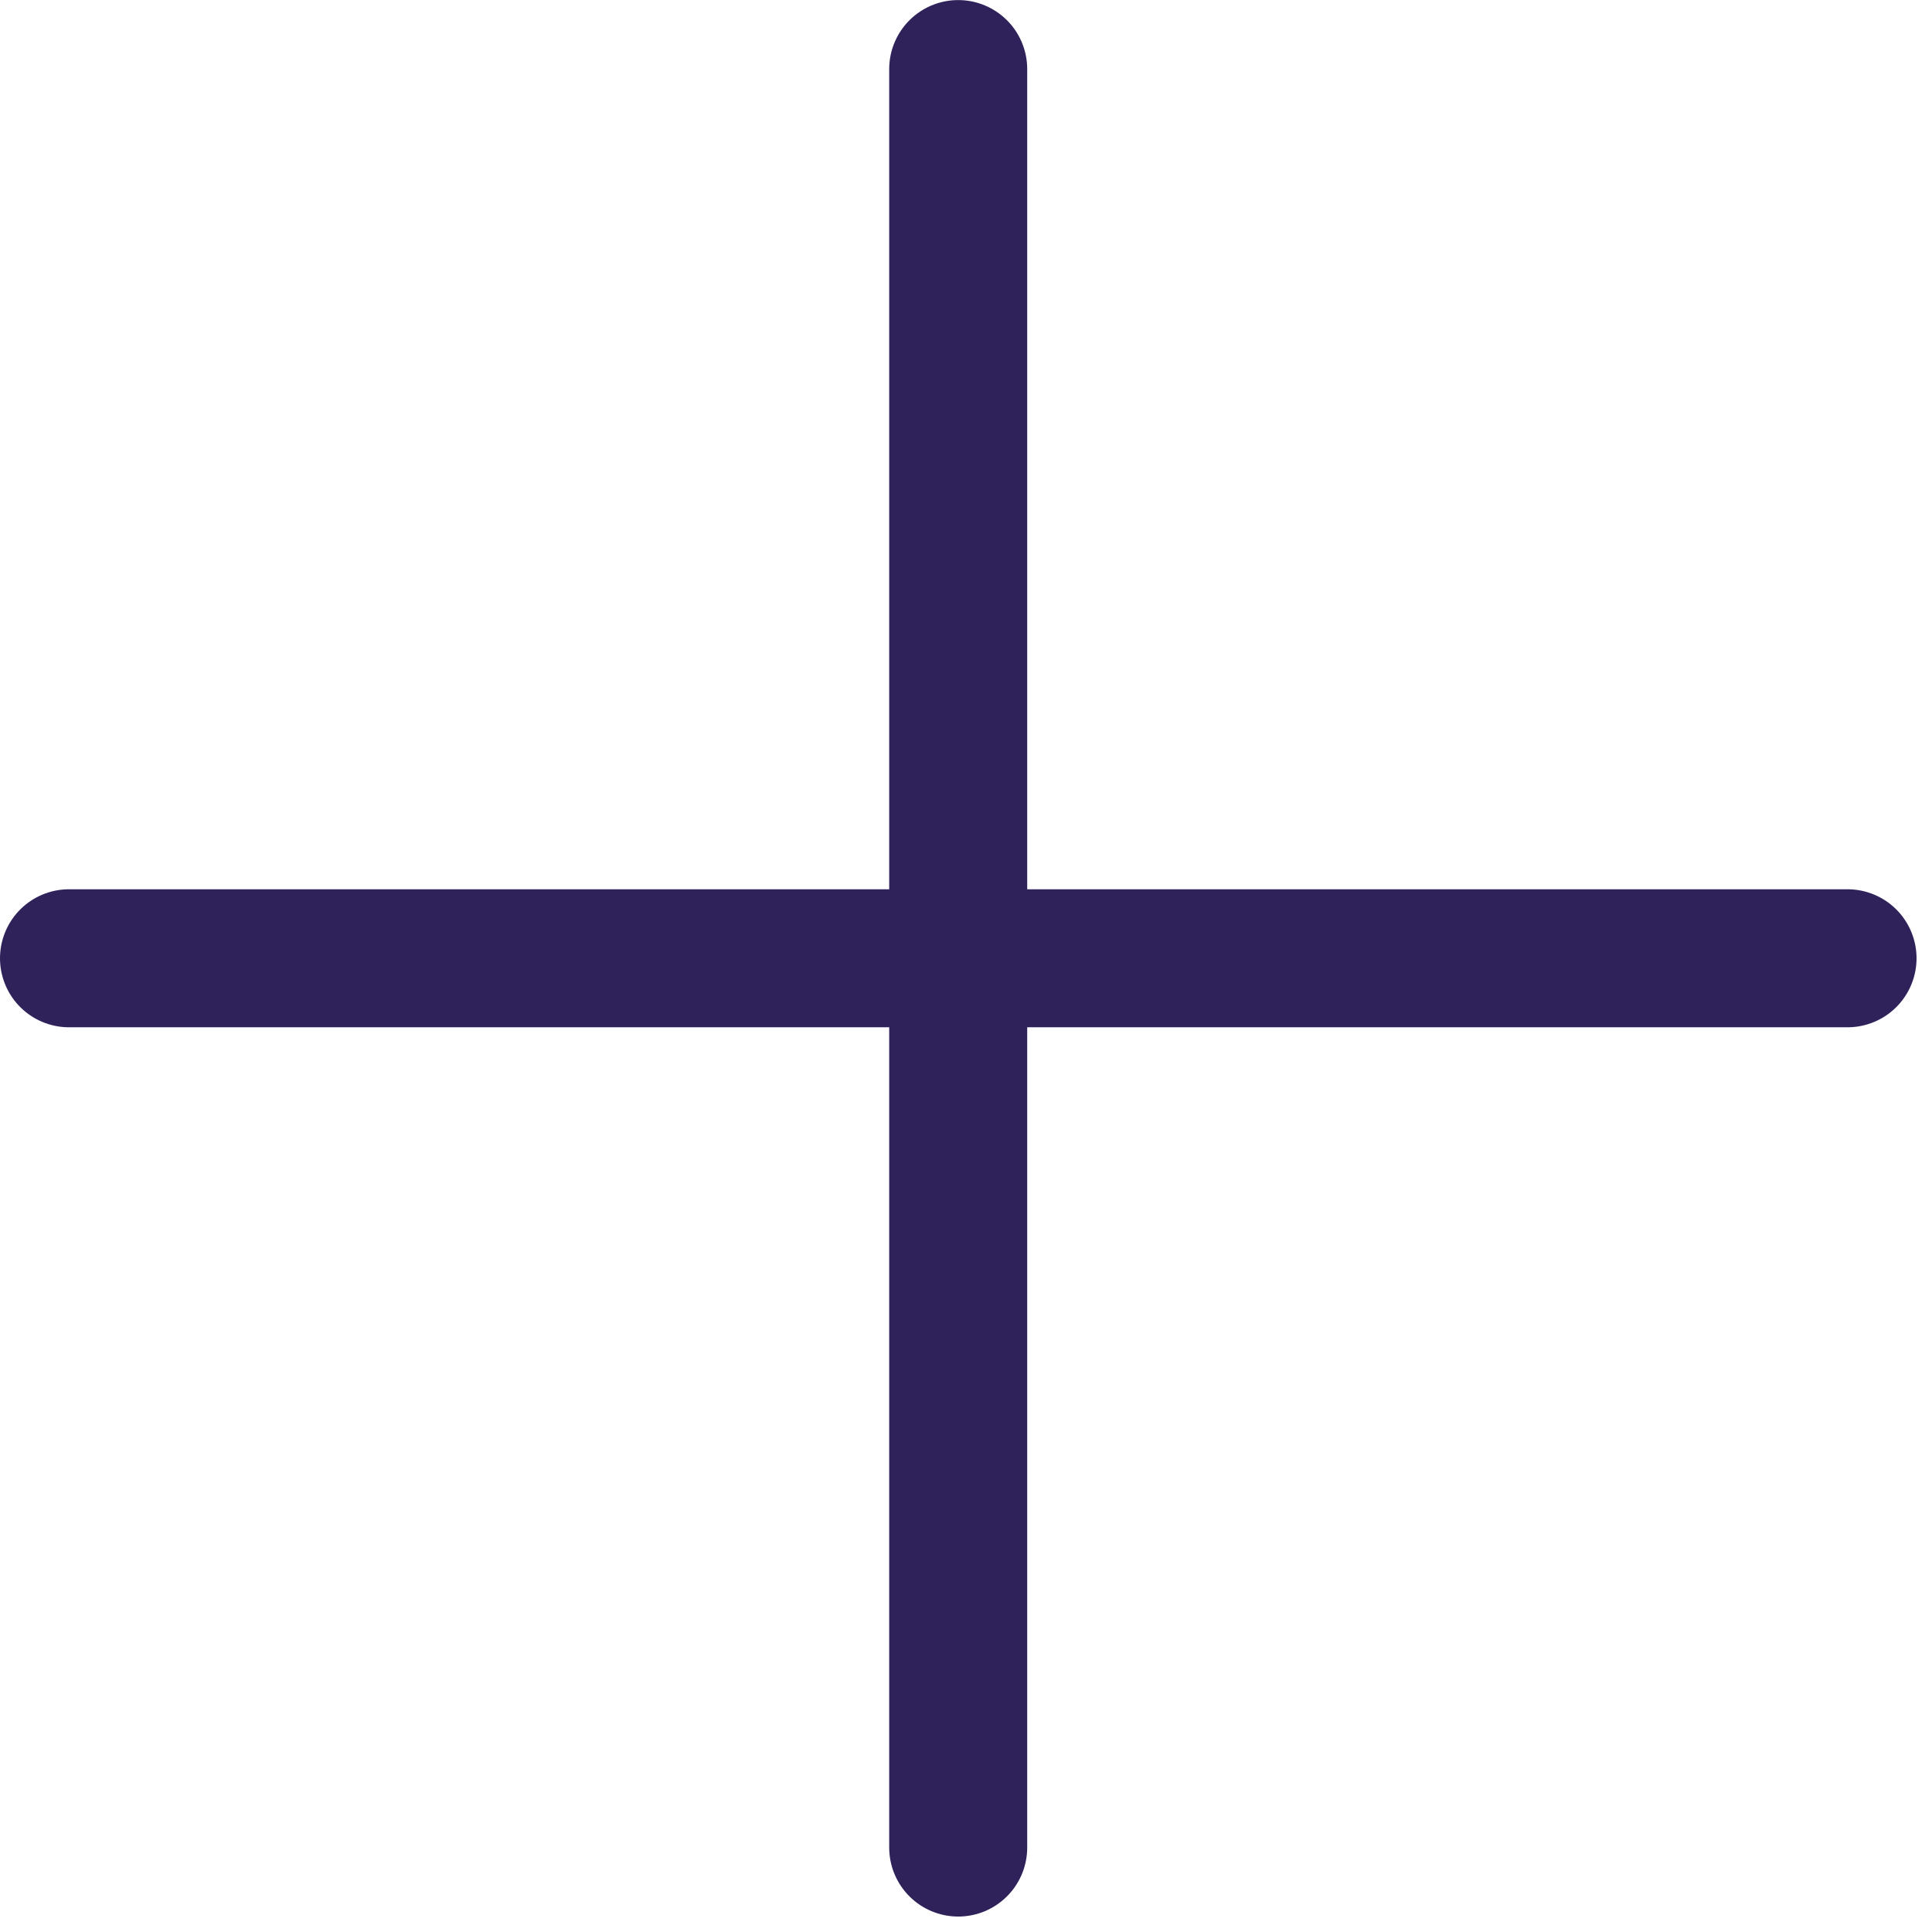 <?xml version="1.0" encoding="UTF-8" standalone="no"?>
<!DOCTYPE svg PUBLIC "-//W3C//DTD SVG 1.1//EN" "http://www.w3.org/Graphics/SVG/1.1/DTD/svg11.dtd">
<svg width="100%" height="100%" viewBox="0 0 28 28" version="1.1" xmlns="http://www.w3.org/2000/svg" xmlns:xlink="http://www.w3.org/1999/xlink" xml:space="preserve" xmlns:serif="http://www.serif.com/" style="fill-rule:evenodd;clip-rule:evenodd;stroke-linecap:round;stroke-linejoin:round;">
    <g transform="matrix(1,0,0,1,-9.113,-9.31)">
        <path d="M23,10.311L23,36.086" style="fill:none;fill-rule:nonzero;stroke:rgb(47,33,89);stroke-width:2px;"/>
        <path d="M10.113,23.198L35.889,23.198" style="fill:none;fill-rule:nonzero;stroke:rgb(47,33,89);stroke-width:2px;"/>
    </g>
</svg>
